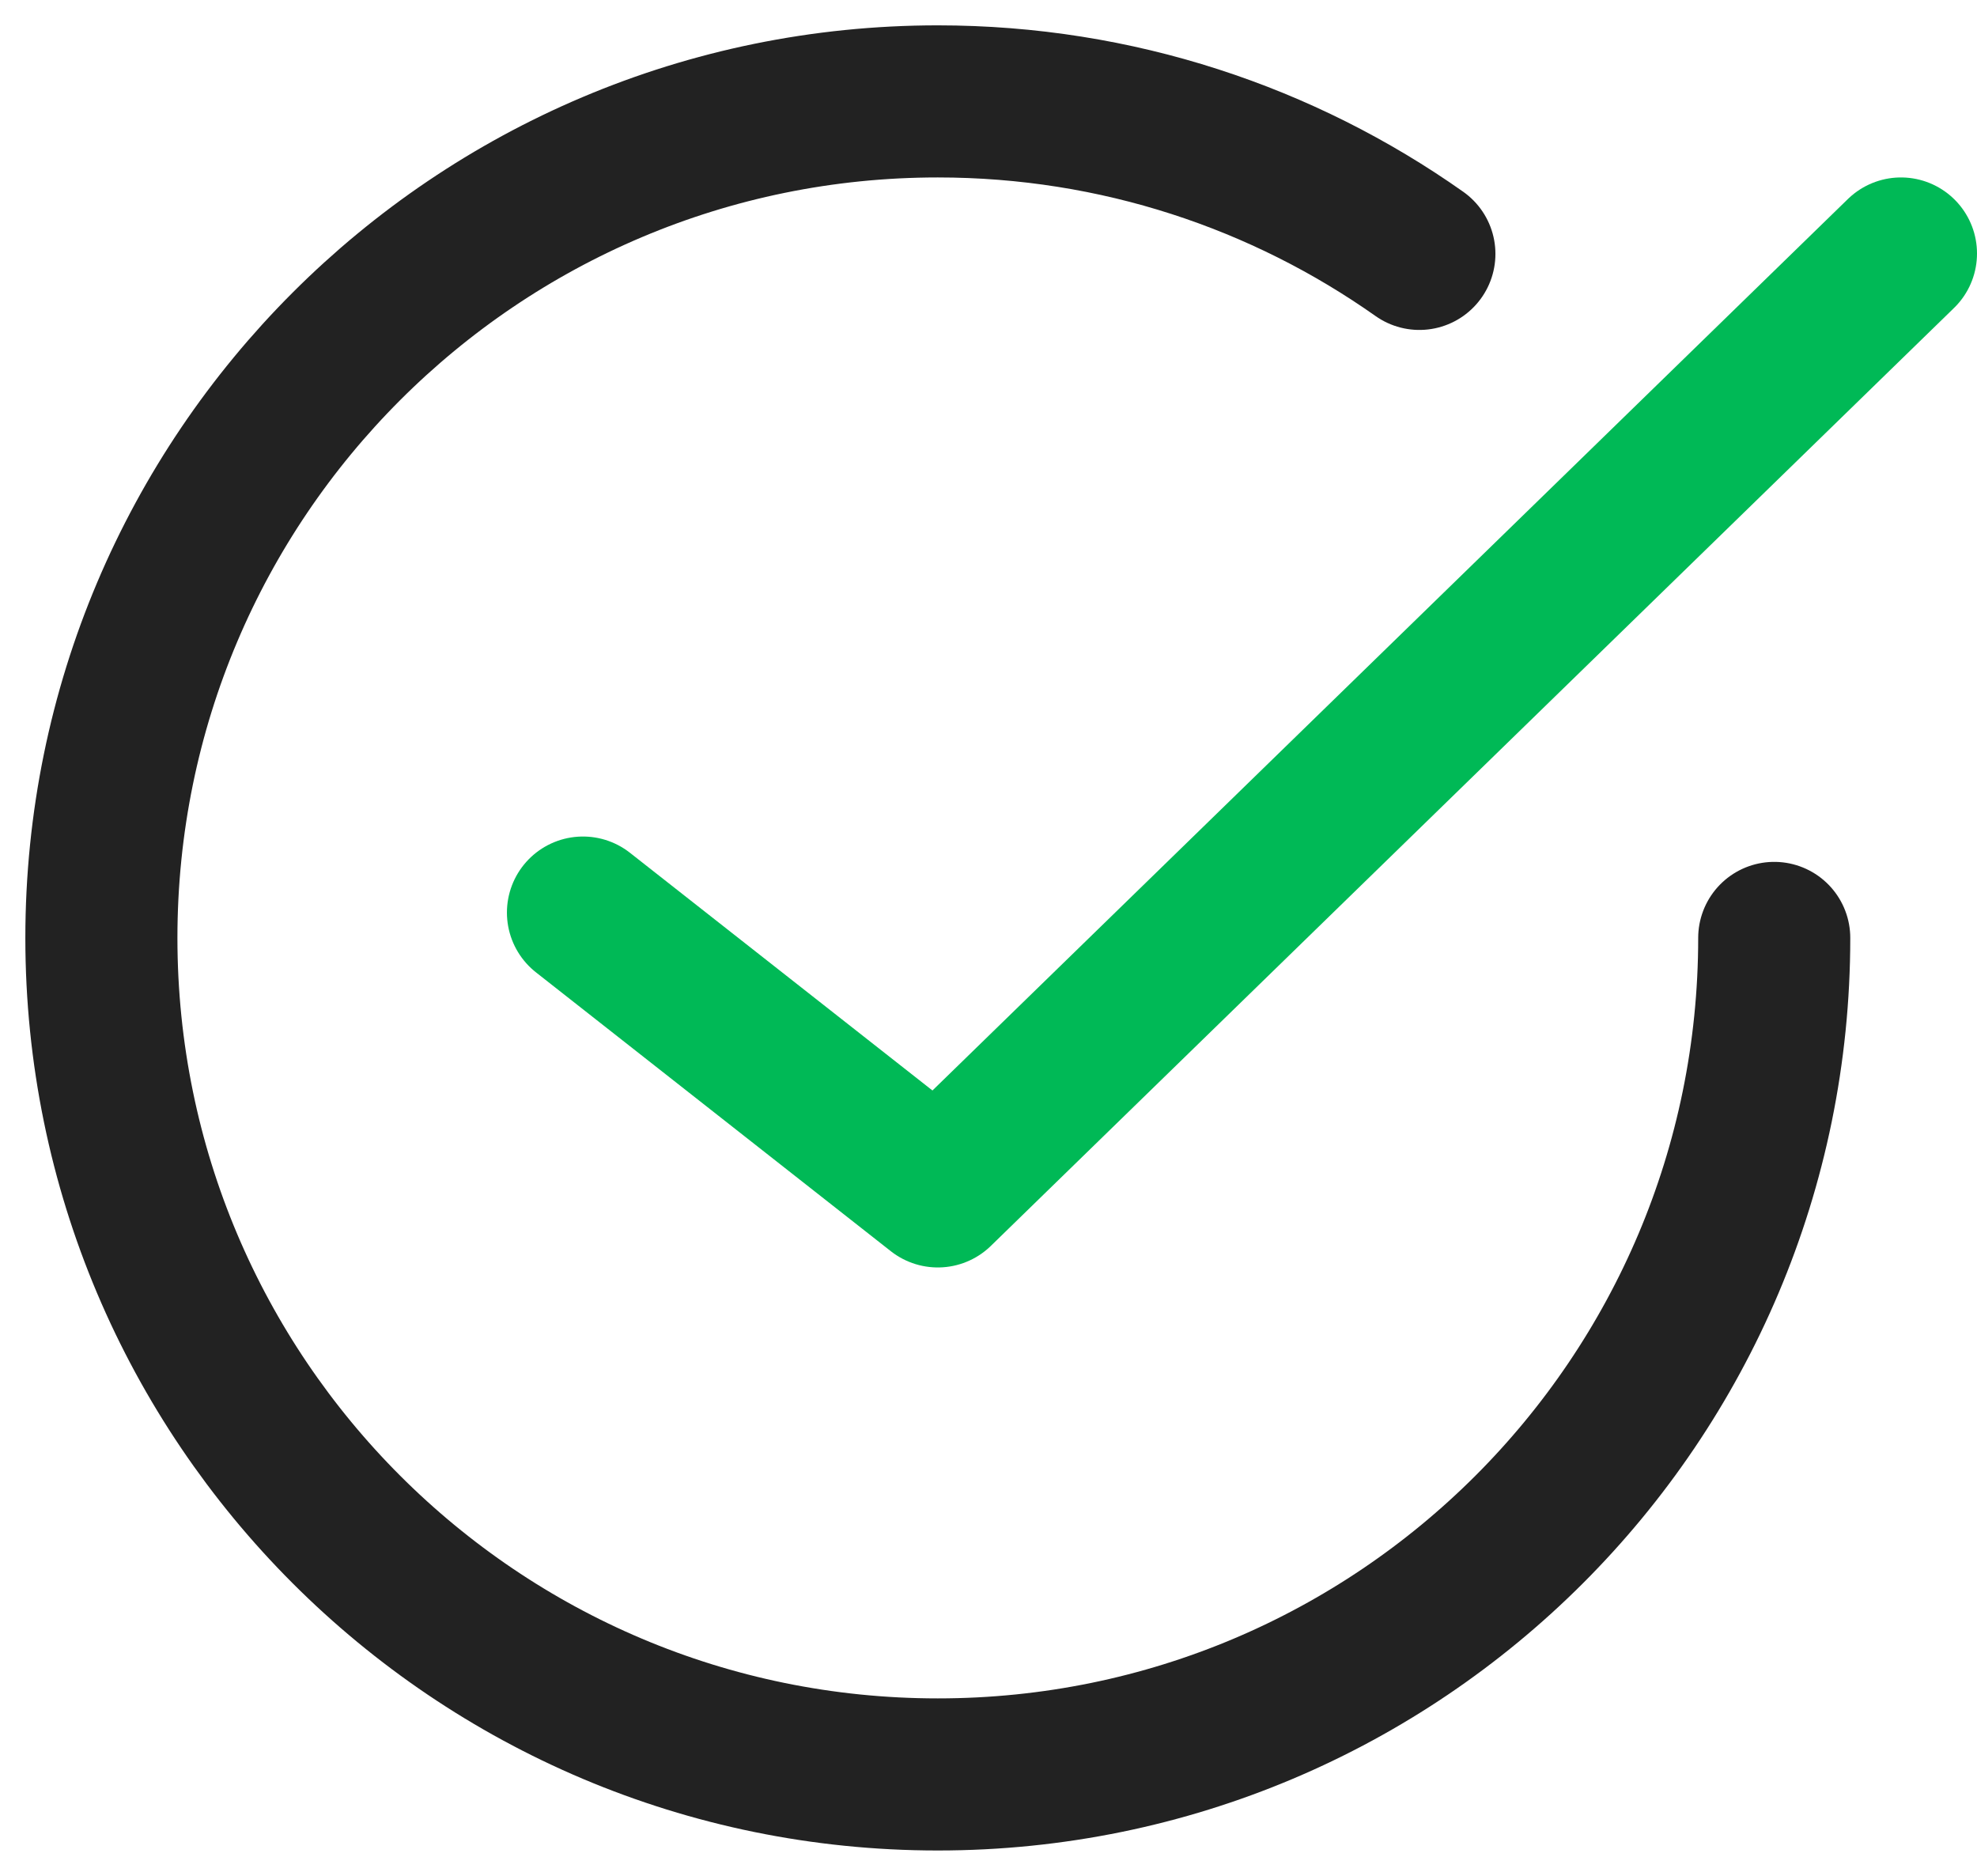 <?xml version="1.0" encoding="UTF-8"?> <svg xmlns="http://www.w3.org/2000/svg" width="39" height="37" viewBox="0 0 39 37" fill="none"> <path d="M35 18.5C35 27.613 27.613 35 18.5 35C9.387 35 2 27.613 2 18.5C2 9.387 9.387 2 18.5 2C22.037 2 25.314 3.113 28 5.008" stroke="#222222" stroke-width="3" stroke-linecap="round" stroke-linejoin="round"></path> <path d="M11.5 18L18.5 23.5L37.5 5" stroke="#00B956" stroke-width="3" stroke-linecap="round" stroke-linejoin="round"></path> </svg> 